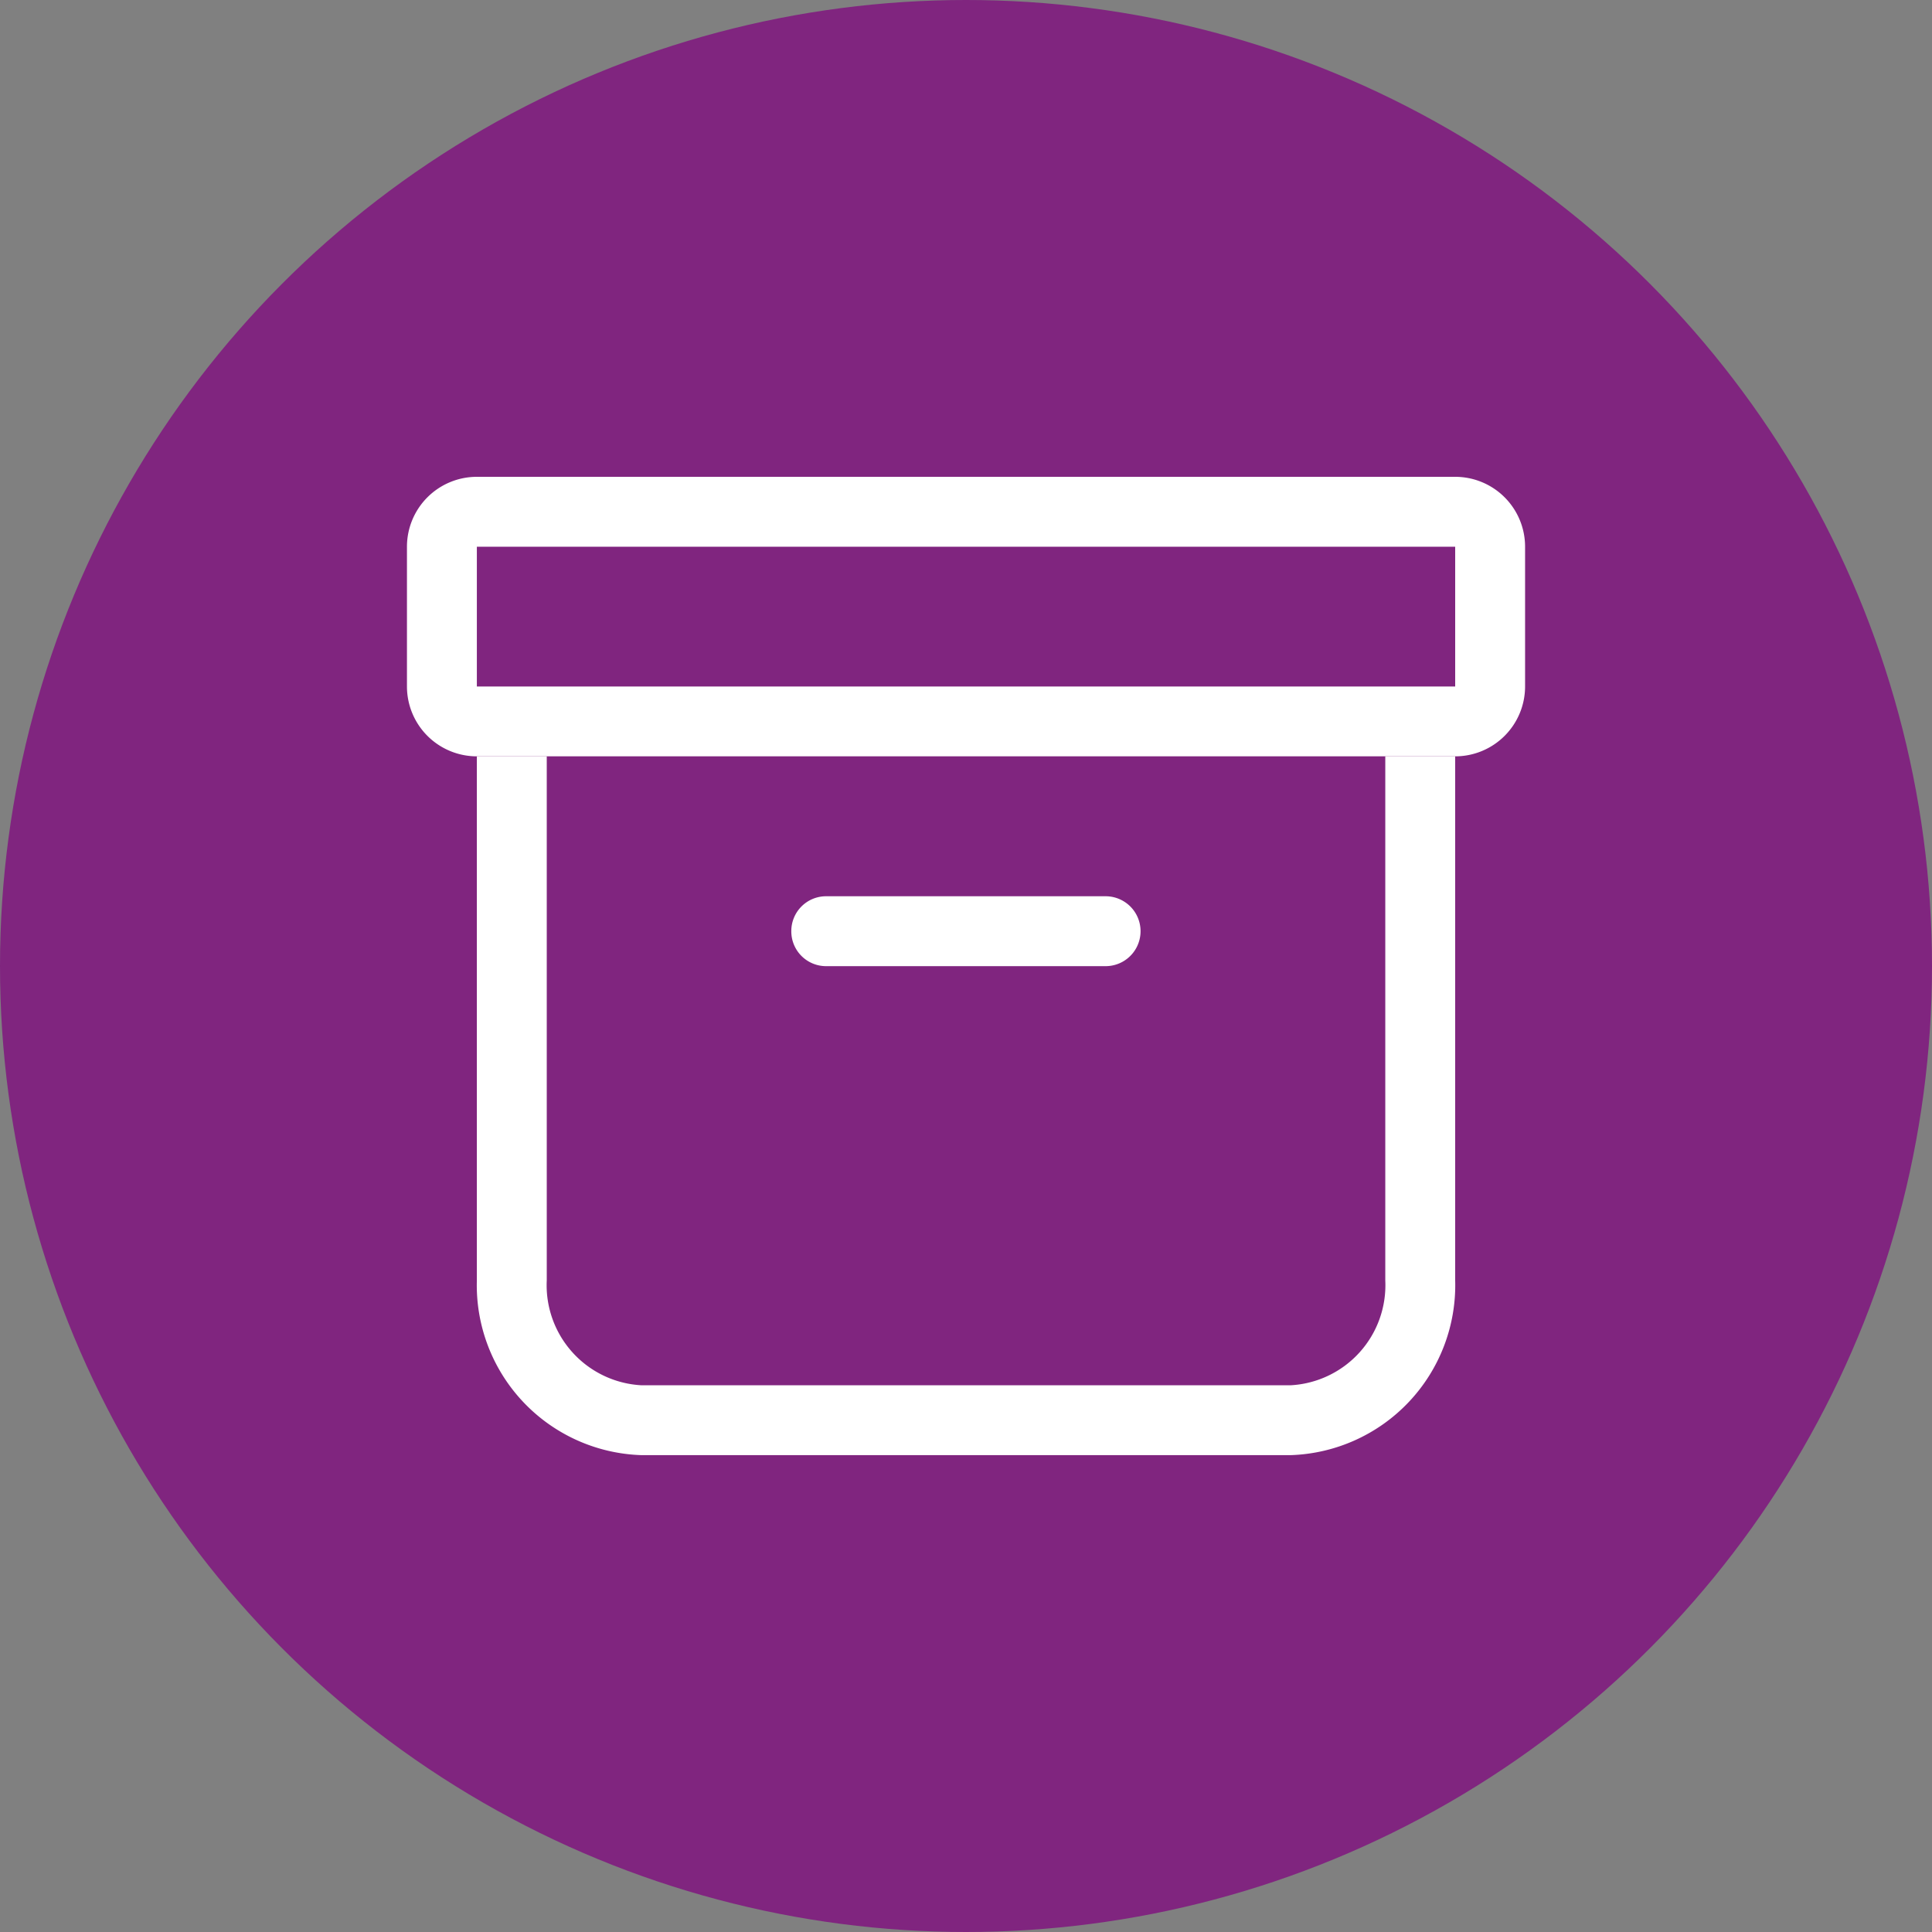 <svg xmlns="http://www.w3.org/2000/svg" width="50" height="50" viewBox="0 0 50 50">
  <rect x="0" y="0" width="50" height="50" fill="#808080" stroke="none"/>
  <g id="Grupo_9360" data-name="Grupo 9360" transform="translate(-1035 -3856)">
    <g id="Grupo_9359" data-name="Grupo 9359" transform="translate(5 45)">
      <circle id="Elipse_37" data-name="Elipse 37" cx="25" cy="25" r="25" transform="translate(1030 3811)" fill="#80257f"/>
    </g>
    <g id="archive" transform="translate(1045.532 3866.09)">
      <path id="Caminho_2781" data-name="Caminho 2781" d="M4.059,11.25V24.814a2.593,2.593,0,0,0,2.454,2.713H23.306a2.593,2.593,0,0,0,2.454-2.713V11.25h1.809V24.814a4.4,4.4,0,0,1-4.262,4.521H6.512A4.4,4.4,0,0,1,2.25,24.814V11.25Z" transform="translate(-0.441 -1.766)" fill="#fff" fill-rule="evenodd"/>
      <path id="Caminho_2782" data-name="Caminho 2782" d="M9.947,14.005a.9.9,0,0,1,.9-.9h7.234a.9.9,0,1,1,0,1.809H10.851A.9.9,0,0,1,9.947,14.005ZM27.128,4.059H1.809V7.676H27.128ZM1.809,2.25A1.809,1.809,0,0,0,0,4.059V7.676A1.809,1.809,0,0,0,1.809,9.484H27.128a1.809,1.809,0,0,0,1.809-1.809V4.059A1.809,1.809,0,0,0,27.128,2.25Z" fill="#fff" fill-rule="evenodd"/>
    </g>
  </g>
</svg>
